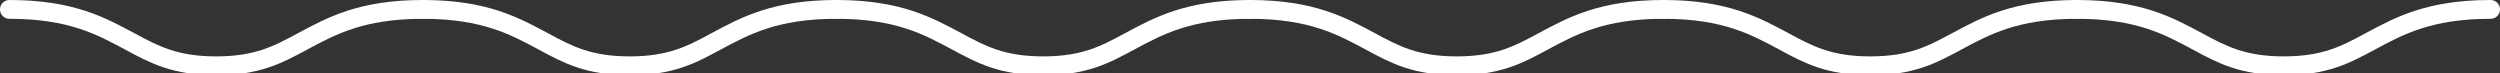 <?xml version="1.0" encoding="UTF-8"?> <!-- Generator: Adobe Illustrator 25.4.1, SVG Export Plug-In . SVG Version: 6.00 Build 0) --> <svg xmlns="http://www.w3.org/2000/svg" xmlns:xlink="http://www.w3.org/1999/xlink" id="Слой_1" x="0px" y="0px" viewBox="0 0 133 3.9" style="enable-background:new 0 0 133 3.9;" xml:space="preserve"><rect x="0" y="0" width="133" height="3.9" fill="#333333" stroke="none"/> <style type="text/css"> .st0{fill:none;stroke:#FFFFFF;stroke-linecap:round;stroke-miterlimit:10;} </style> <g> <path class="st0" d="M88.5,0.5c3.3,0,4.9,0.9,6.4,1.7c1.3,0.7,2.4,1.3,4.6,1.3s3.3-0.6,4.6-1.3c1.5-0.8,3.1-1.7,6.4-1.7"></path> <path class="st0" d="M110.5,0.5c3.3,0,4.9,0.9,6.4,1.7c1.3,0.7,2.4,1.3,4.6,1.3s3.3-0.6,4.6-1.3c1.5-0.8,3.1-1.7,6.4-1.7"></path> <path class="st0" d="M44.5,0.5c3.3,0,4.9,0.9,6.4,1.7c1.3,0.7,2.4,1.3,4.6,1.3c2.2,0,3.3-0.6,4.6-1.3c1.5-0.8,3.1-1.7,6.4-1.7"></path> <path class="st0" d="M66.5,0.5c3.3,0,4.9,0.9,6.4,1.7c1.3,0.7,2.4,1.3,4.6,1.3s3.3-0.6,4.6-1.3c1.5-0.8,3.1-1.7,6.4-1.7"></path> <path class="st0" d="M22.5,0.5c3.3,0,4.9,0.9,6.4,1.7c1.3,0.7,2.4,1.3,4.6,1.3s3.3-0.6,4.6-1.3c1.5-0.8,3.1-1.7,6.4-1.7"></path> <path class="st0" d="M0.5,0.5c3.3,0,4.9,0.9,6.4,1.7c1.3,0.7,2.4,1.3,4.6,1.3s3.3-0.6,4.6-1.3c1.5-0.8,3.1-1.7,6.4-1.7"></path> </g> </svg> 